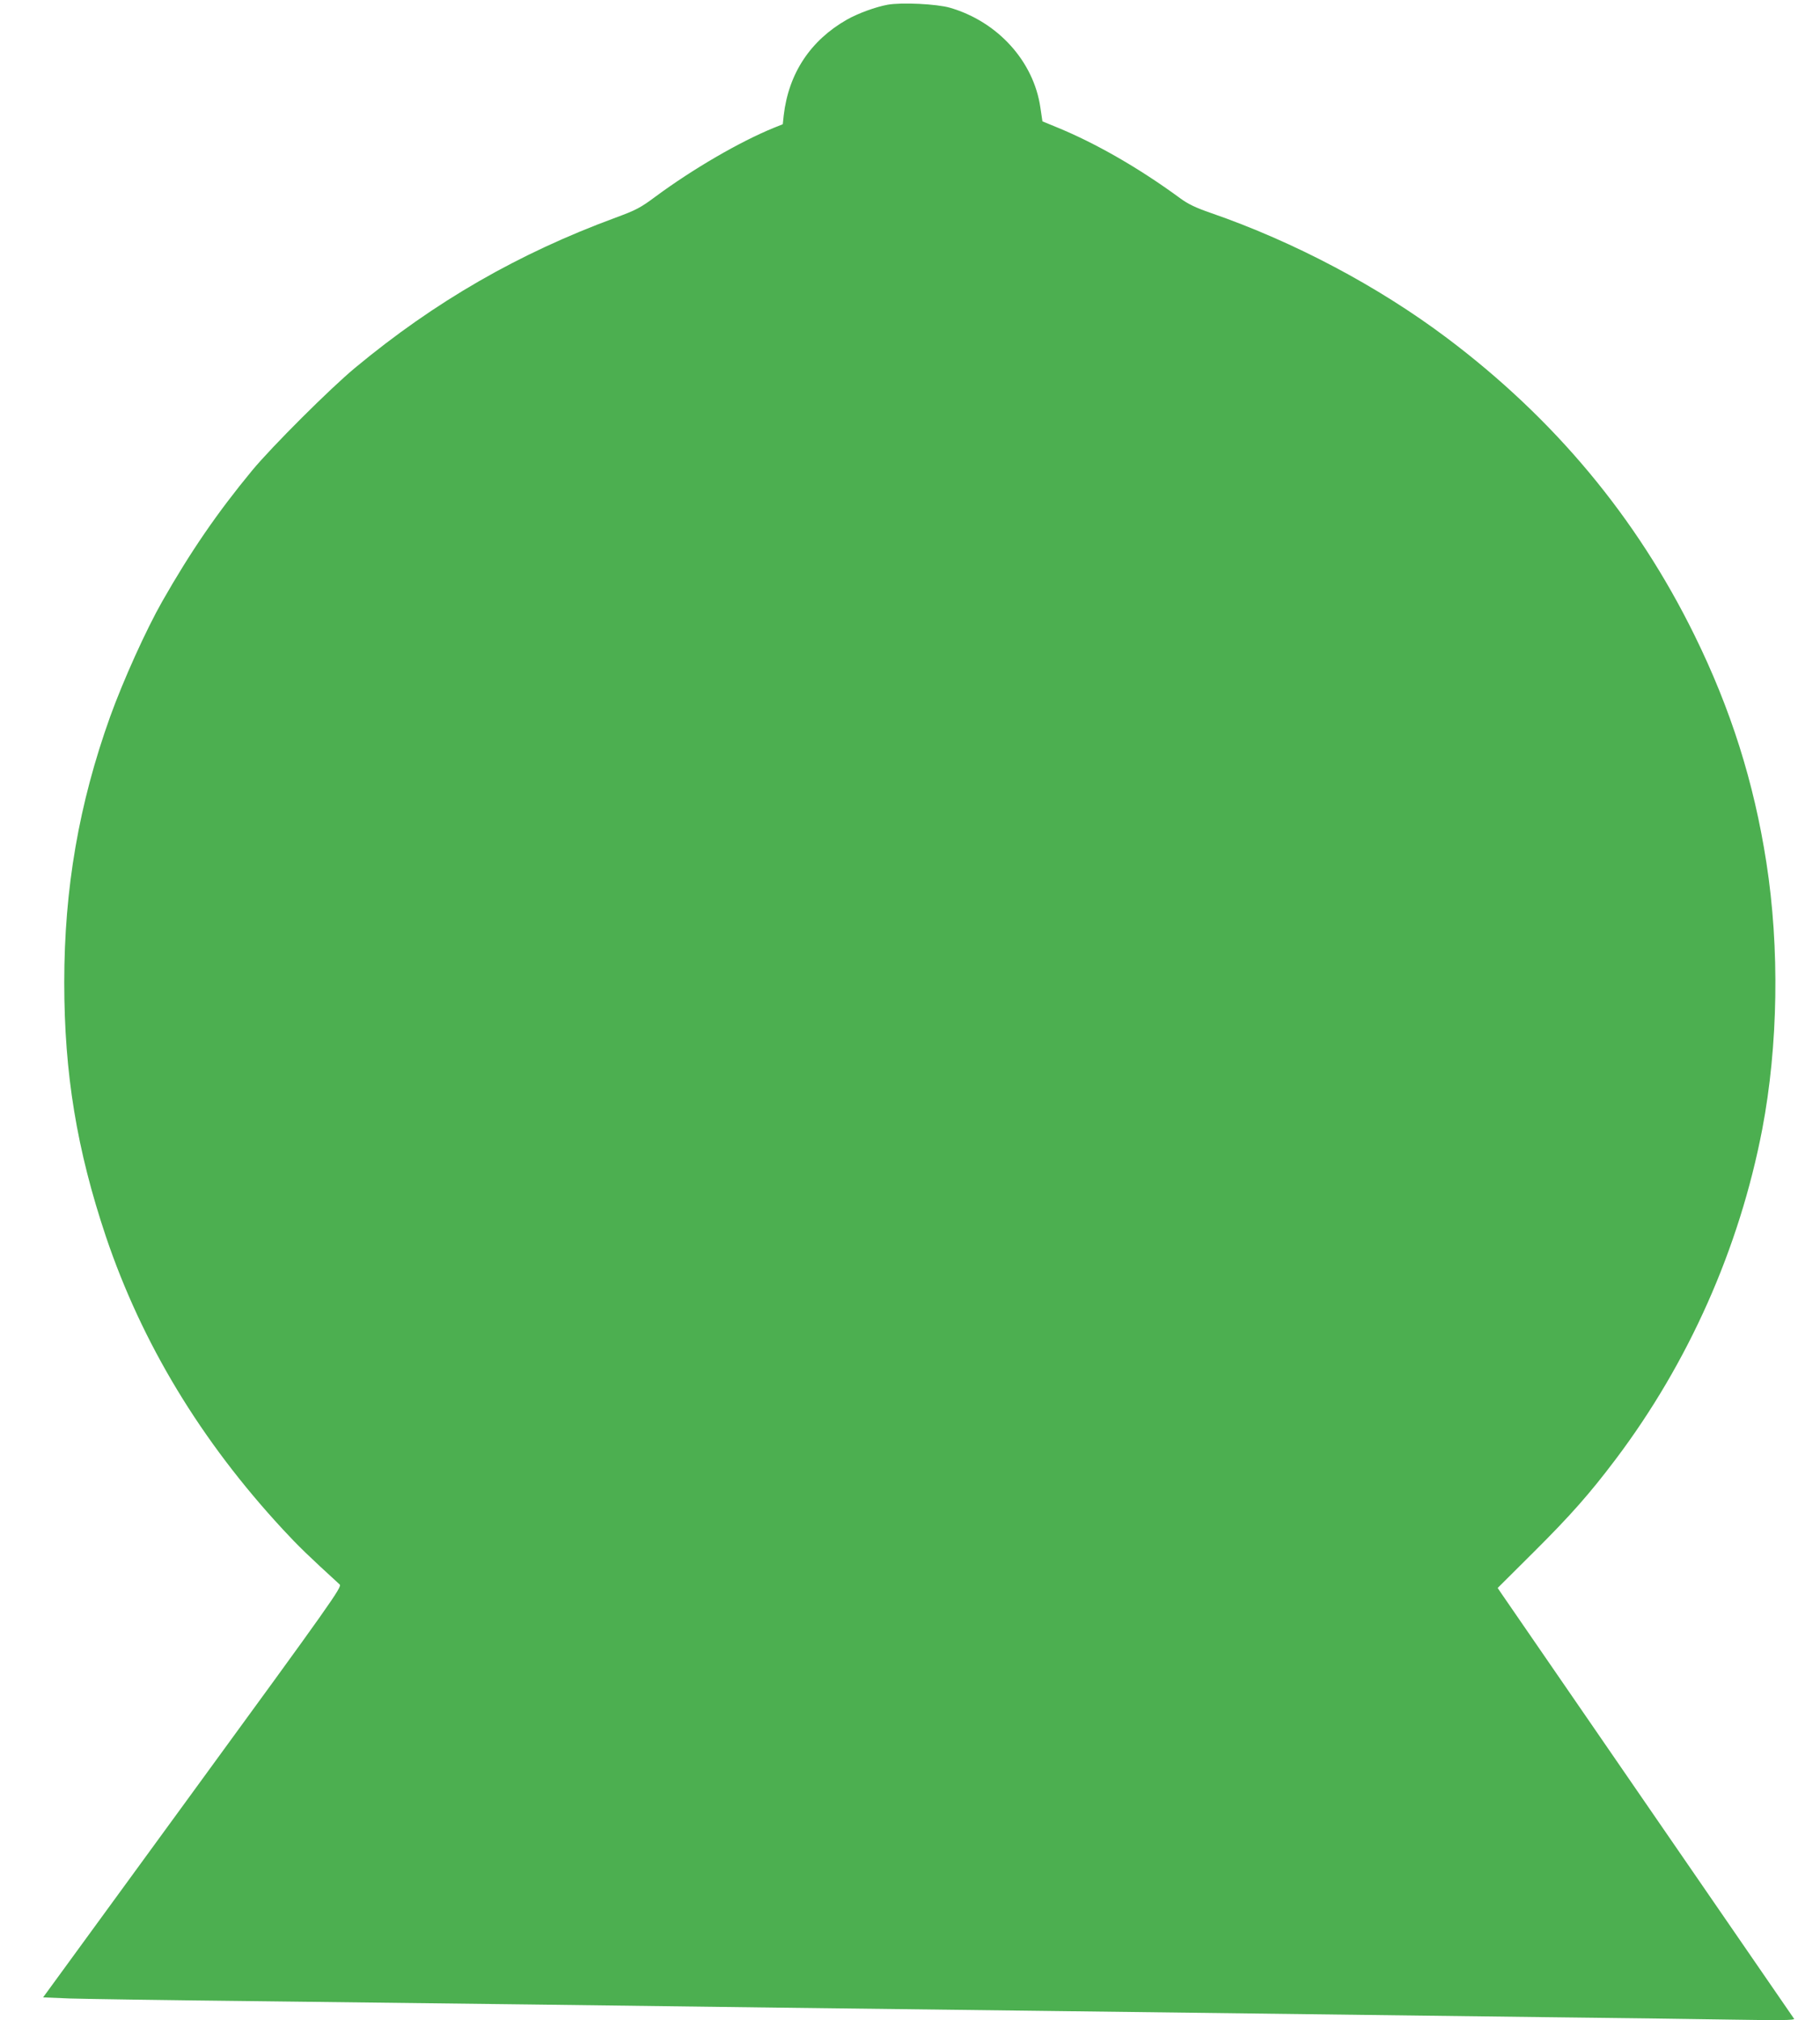<?xml version="1.0" standalone="no"?>
<!DOCTYPE svg PUBLIC "-//W3C//DTD SVG 20010904//EN"
 "http://www.w3.org/TR/2001/REC-SVG-20010904/DTD/svg10.dtd">
<svg version="1.0" xmlns="http://www.w3.org/2000/svg"
 width="1153pt" height="1280pt" viewBox="0 0 1153 1280"
 preserveAspectRatio="xMidYMid meet">
<g transform="translate(0,1280) scale(0.1,-0.1)"
fill="#4caf50" stroke="none">
<path d="M5623 12770 c-76 -14 -186 -54 -257 -94 -232 -132 -370 -341 -401
-607 l-6 -56 -57 -23 c-214 -87 -513 -261 -747 -434 -98 -73 -125 -87 -255
-135 -616 -227 -1144 -531 -1650 -951 -157 -130 -526 -498 -652 -650 -222
-269 -390 -514 -570 -830 -102 -179 -247 -500 -330 -730 -198 -552 -291 -1089
-291 -1685 0 -578 80 -1061 264 -1610 228 -675 600 -1292 1121 -1855 97 -105
161 -167 360 -349 16 -15 -48 -106 -931 -1316 l-948 -1300 171 -7 c94 -3 626
-11 1181 -17 556 -7 1339 -16 1740 -21 402 -5 1106 -14 1565 -20 459 -6 1193
-15 1630 -20 2037 -25 2448 -31 3205 -40 446 -5 989 -12 1209 -16 298 -5 397
-4 392 5 -4 6 -420 611 -925 1344 -504 732 -925 1344 -935 1359 l-18 27 229
228 c231 230 354 369 519 588 462 613 783 1336 928 2090 101 530 111 1147 26
1692 -79 509 -225 970 -455 1438 -367 747 -888 1372 -1569 1884 -435 327 -967
609 -1496 792 -95 33 -142 55 -195 94 -259 190 -534 348 -781 449 l-90 37 -13
87 c-42 293 -270 545 -573 633 -83 24 -306 35 -395 19z"/>
</g>
</svg>
